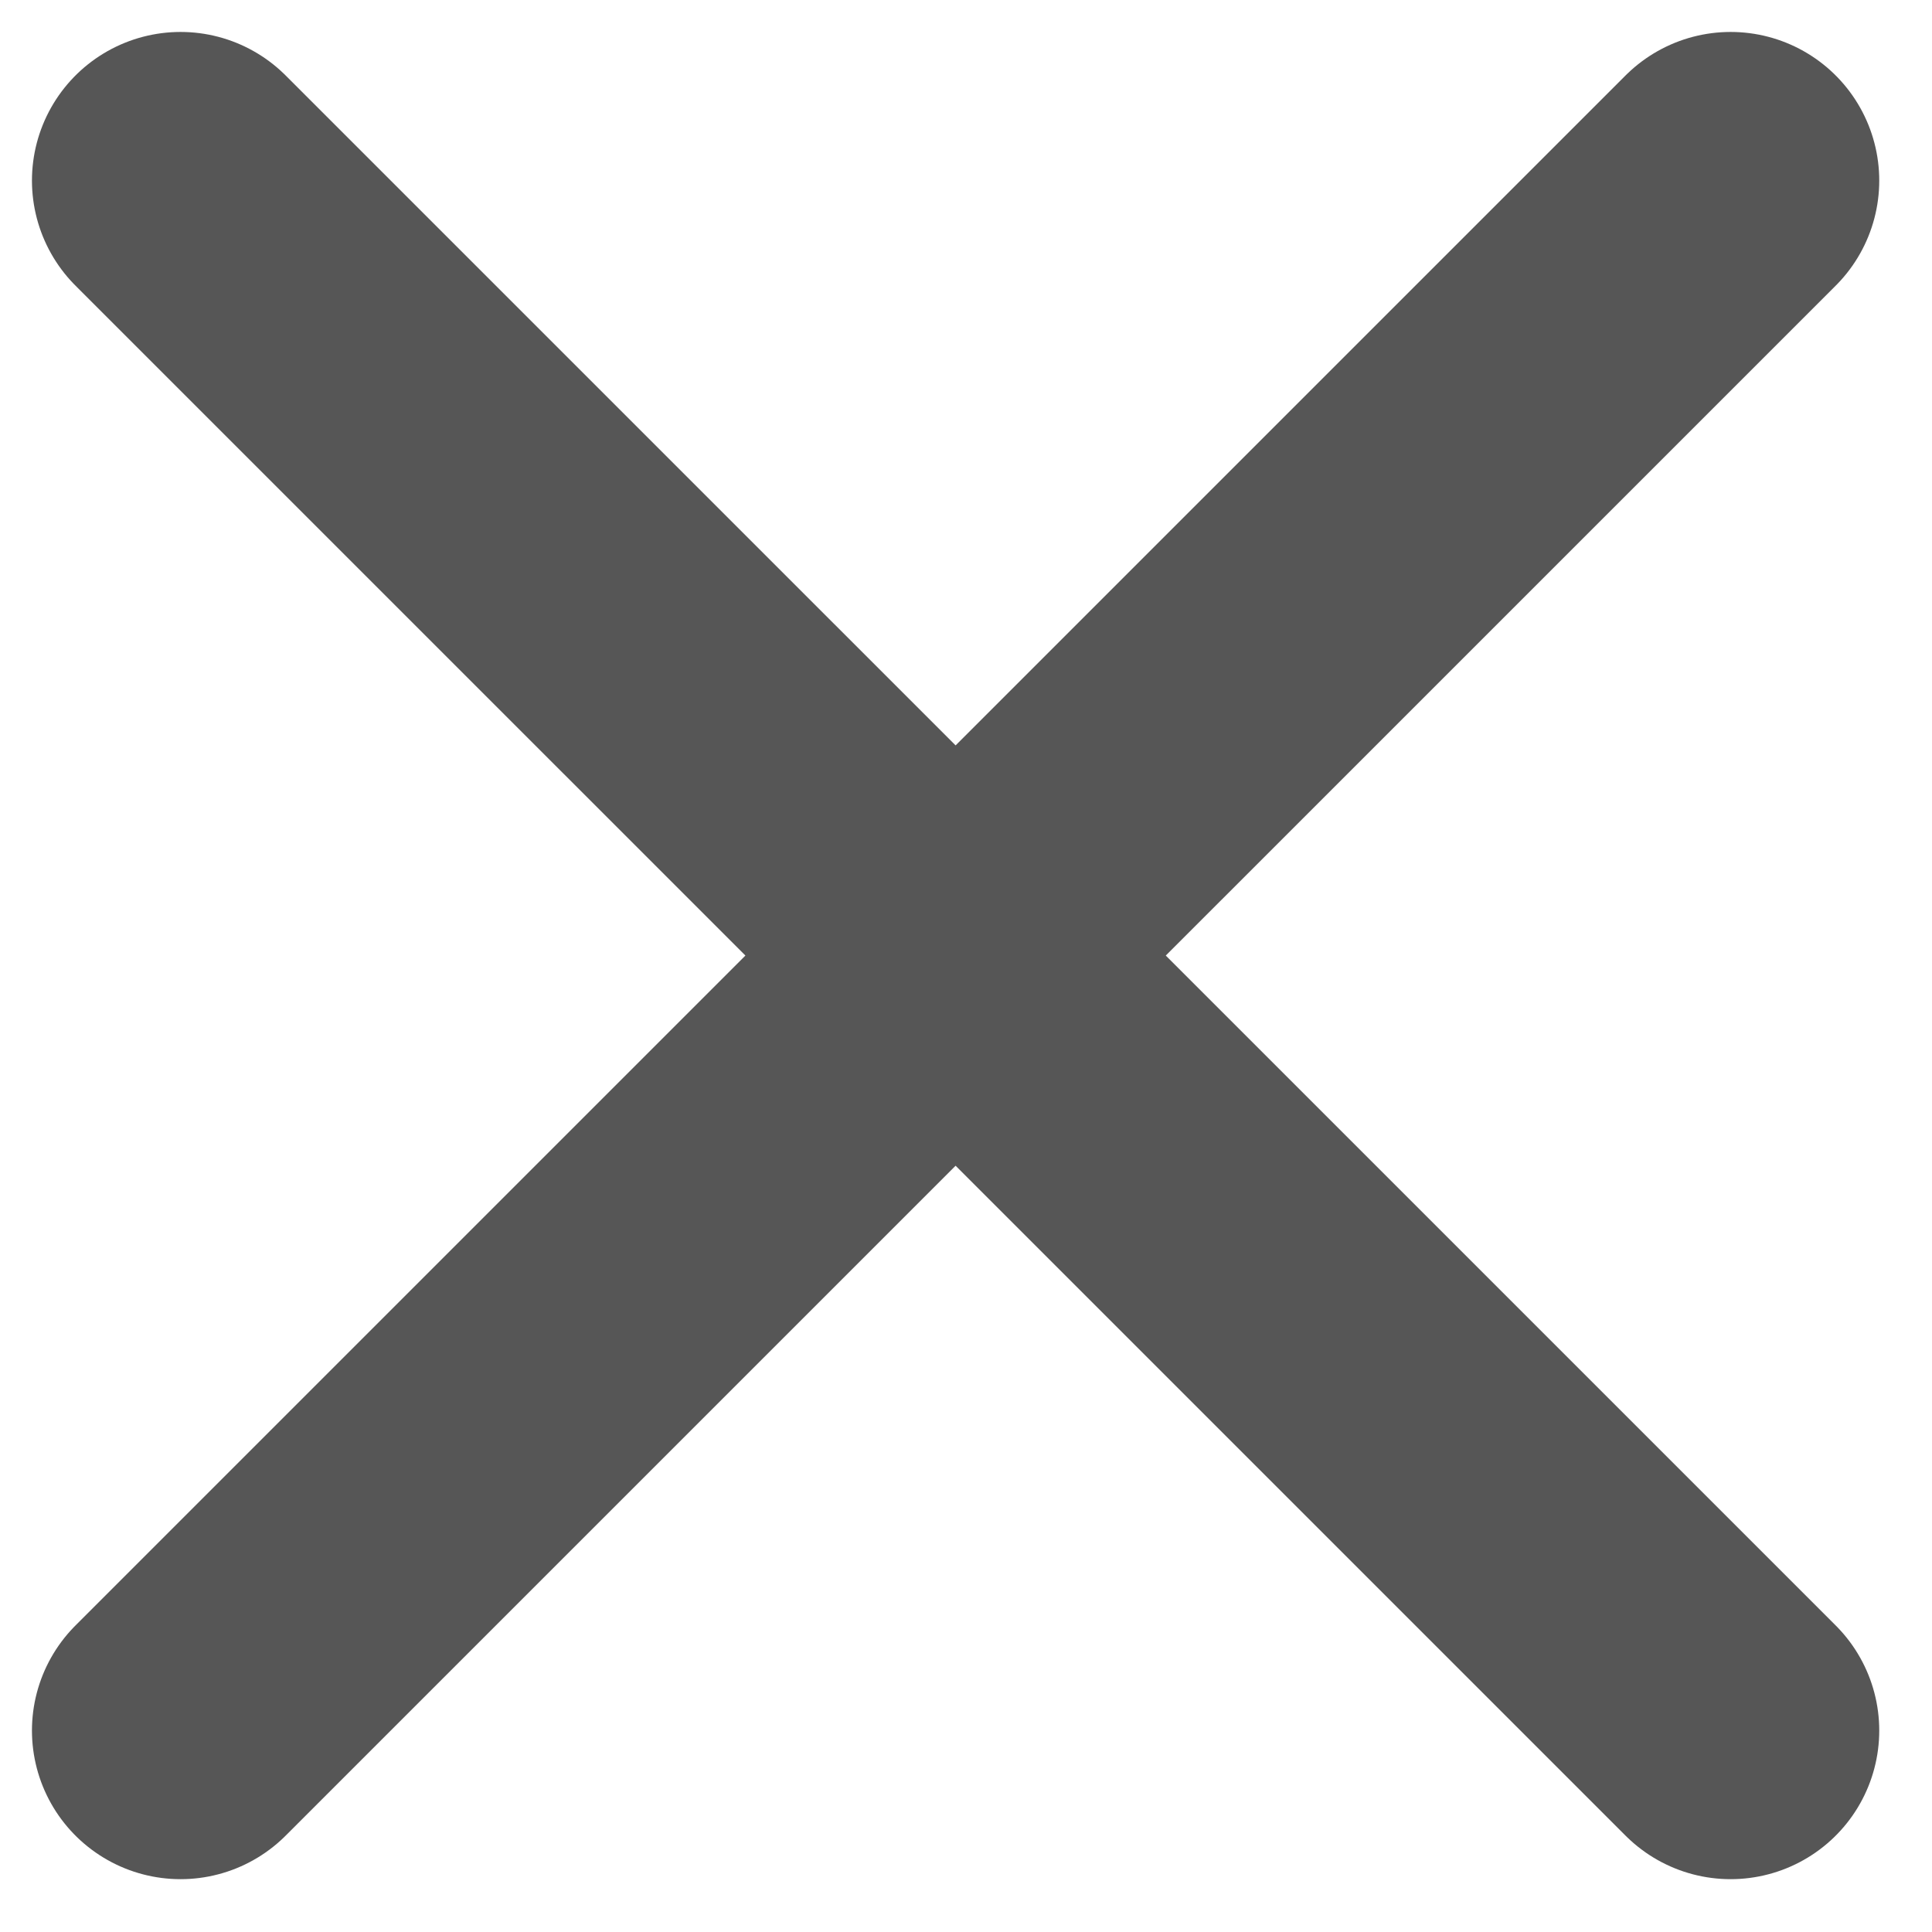 <?xml version="1.0" encoding="UTF-8"?> <svg xmlns="http://www.w3.org/2000/svg" width="26" height="26" viewBox="0 0 26 26" fill="none"> <path d="M2.43 2.43L23.29 23.289M2.43 23.289L23.29 2.43" stroke="#565656" stroke-width="4" stroke-linecap="round"></path> </svg> 